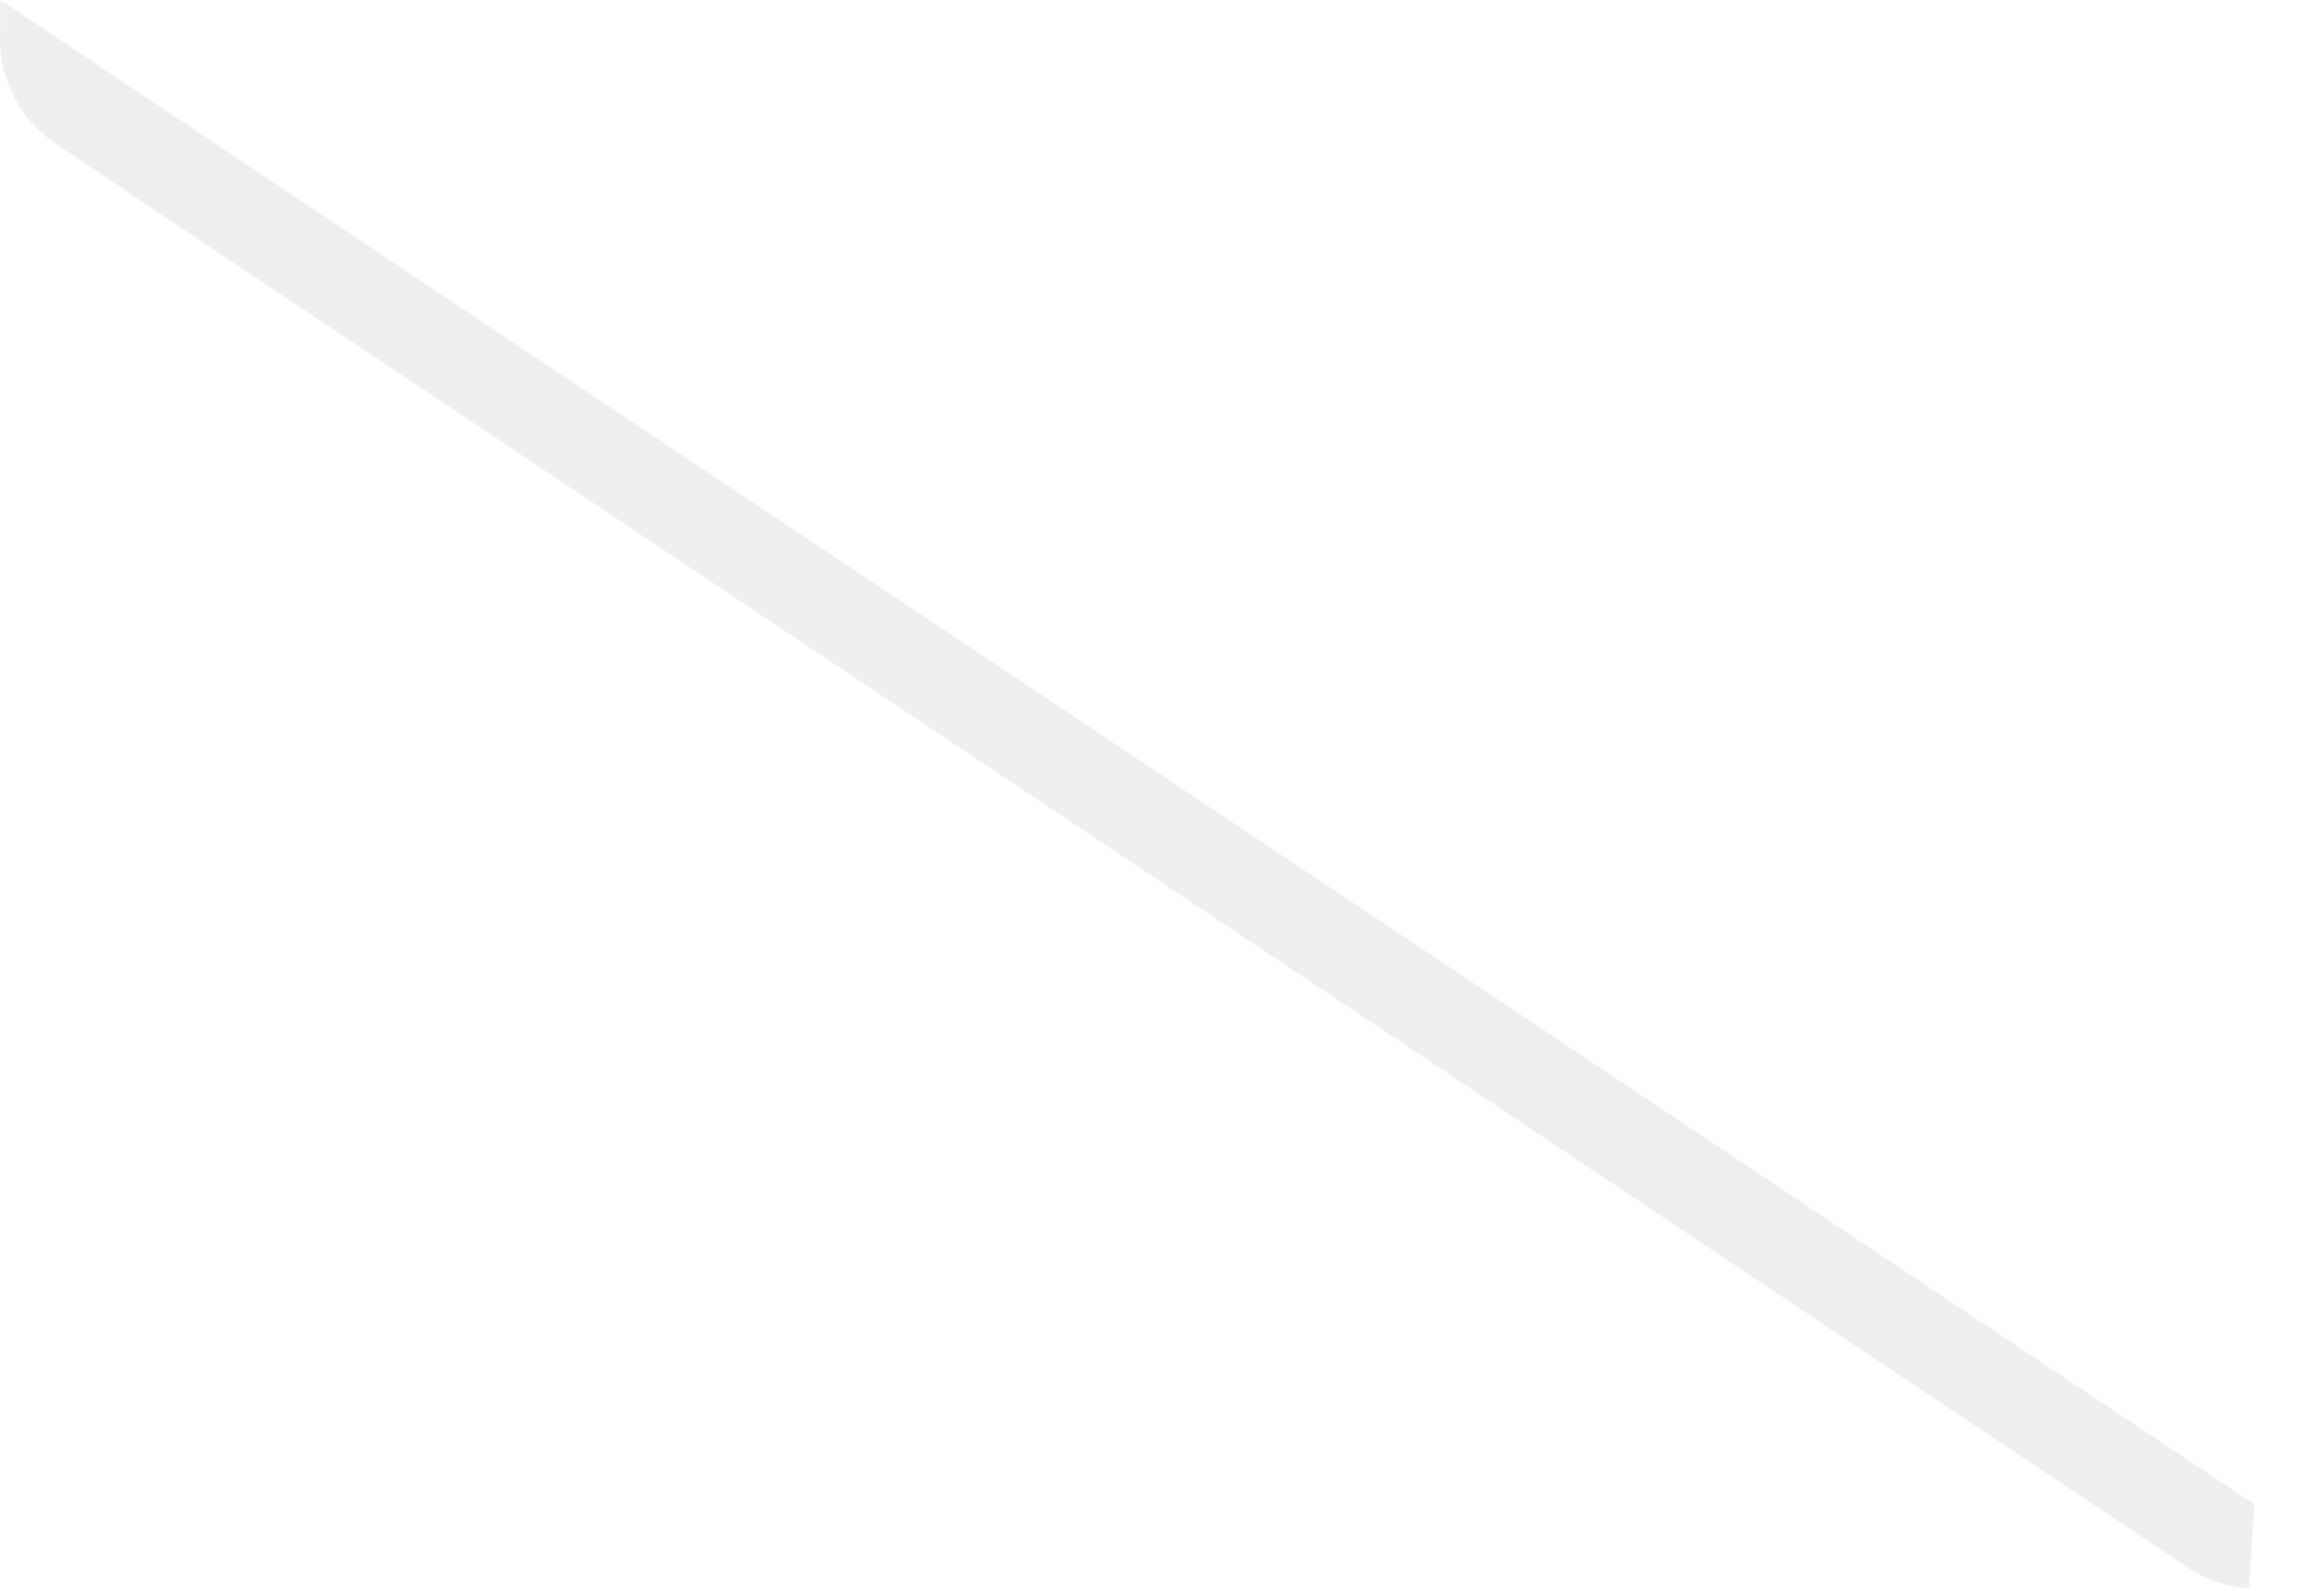 <?xml version="1.0" encoding="utf-8"?>
<svg xmlns="http://www.w3.org/2000/svg" fill="none" height="100%" overflow="visible" preserveAspectRatio="none" style="display: block;" viewBox="0 0 19 13" width="100%">
<g id="Group" opacity="0.5" style="mix-blend-mode:multiply">
<path d="M18.431 12.294L18.387 12.982C18.206 12.971 18.03 12.912 17.88 12.809L0.463 1.181C0.311 1.08 0.189 0.941 0.108 0.778C0.027 0.615 -0.01 0.434 0.002 0.252V0L18.431 12.294Z" fill="#E0E0E0" id="Vector"/>
</g>
</svg>